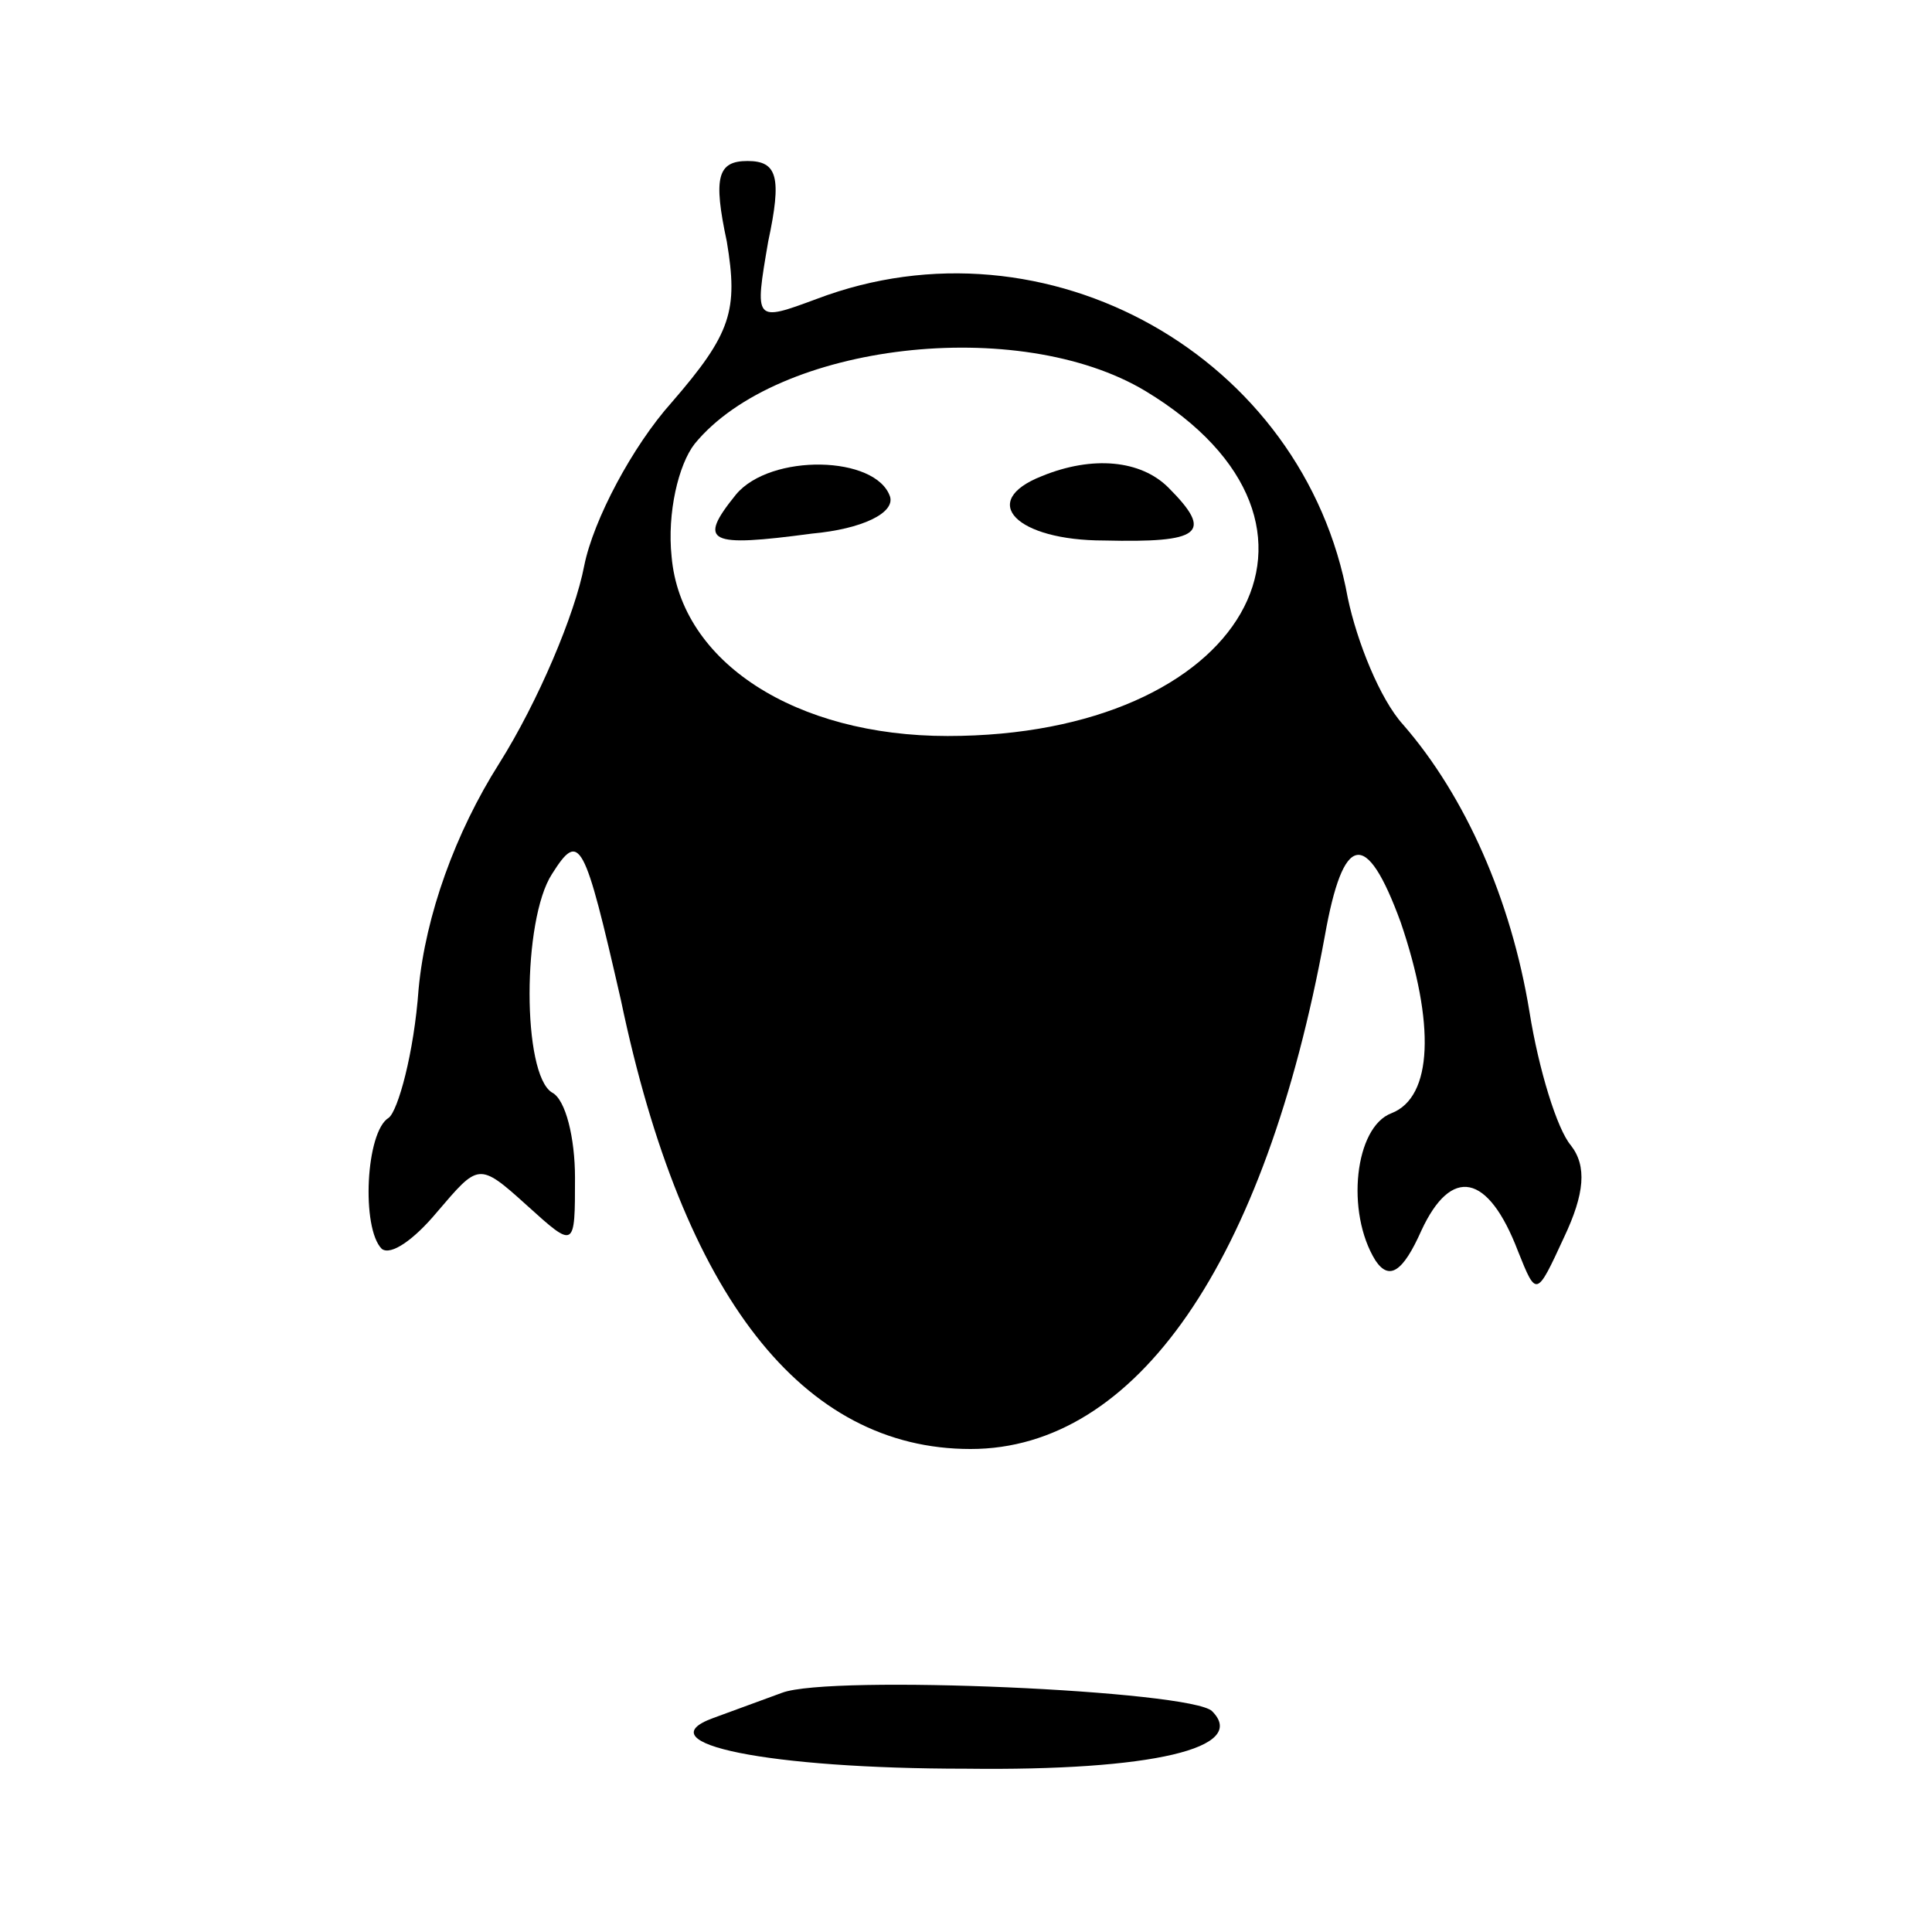 <?xml version="1.0" standalone="no"?>
<!DOCTYPE svg PUBLIC "-//W3C//DTD SVG 20010904//EN"
 "http://www.w3.org/TR/2001/REC-SVG-20010904/DTD/svg10.dtd">
<svg version="1.0" xmlns="http://www.w3.org/2000/svg"
 width="84pt" height="84pt" viewBox="0 0 84 84"
 preserveAspectRatio="xMidYMid meet">

<g transform="translate(0,84) scale(0.1,-0.1)"
fill="currentColor" stroke="none">
<path d="M316 735 c5 -30 2 -40 -24 -70 -17 -19 -34 -51 -38 -71 -4 -21 -20
-59 -37 -86 -19 -30 -32 -66 -35 -98 -2 -28 -9 -53 -13 -56 -10 -6 -12 -48 -3
-57 4 -3 14 4 24 16 18 21 18 22 39 3 21 -19 21 -19 21 12 0 17 -4 34 -10 37
-13 8 -13 75 0 95 12 19 14 15 30 -55 27 -129 79 -195 152 -195 72 0 128 81
154 223 8 45 18 47 33 6 15 -44 14 -76 -4 -83 -16 -6 -20 -43 -7 -64 6 -9 12
-5 20 13 13 28 29 25 42 -9 8 -20 8 -20 20 6 9 19 10 31 3 40 -6 7 -14 33 -18
58 -8 49 -28 94 -55 125 -10 11 -20 36 -24 55 -19 105 -131 168 -231 130 -27
-10 -27 -10 -21 25 6 28 4 35 -9 35 -13 0 -15 -7 -9 -35z m182 -65 c96 -58 43
-150 -86 -150 -66 0 -116 32 -120 78 -2 19 3 40 10 49 36 44 141 56 196 23z"/>
<path d="M320 625 c-17 -21 -12 -23 33 -17 22 2 36 9 34 16 -6 18 -52 19 -67
1z"/>
<path d="M453 633 c-28 -11 -11 -28 27 -28 42 -1 48 3 28 23 -12 12 -33 14
-55 5z"/>
<path d="M340 104 c-8 -3 -22 -8 -30 -11 -30 -11 24 -22 110 -22 81 -1 123 9
107 25 -9 9 -166 16 -187 8z"/>
</g>
</svg>
